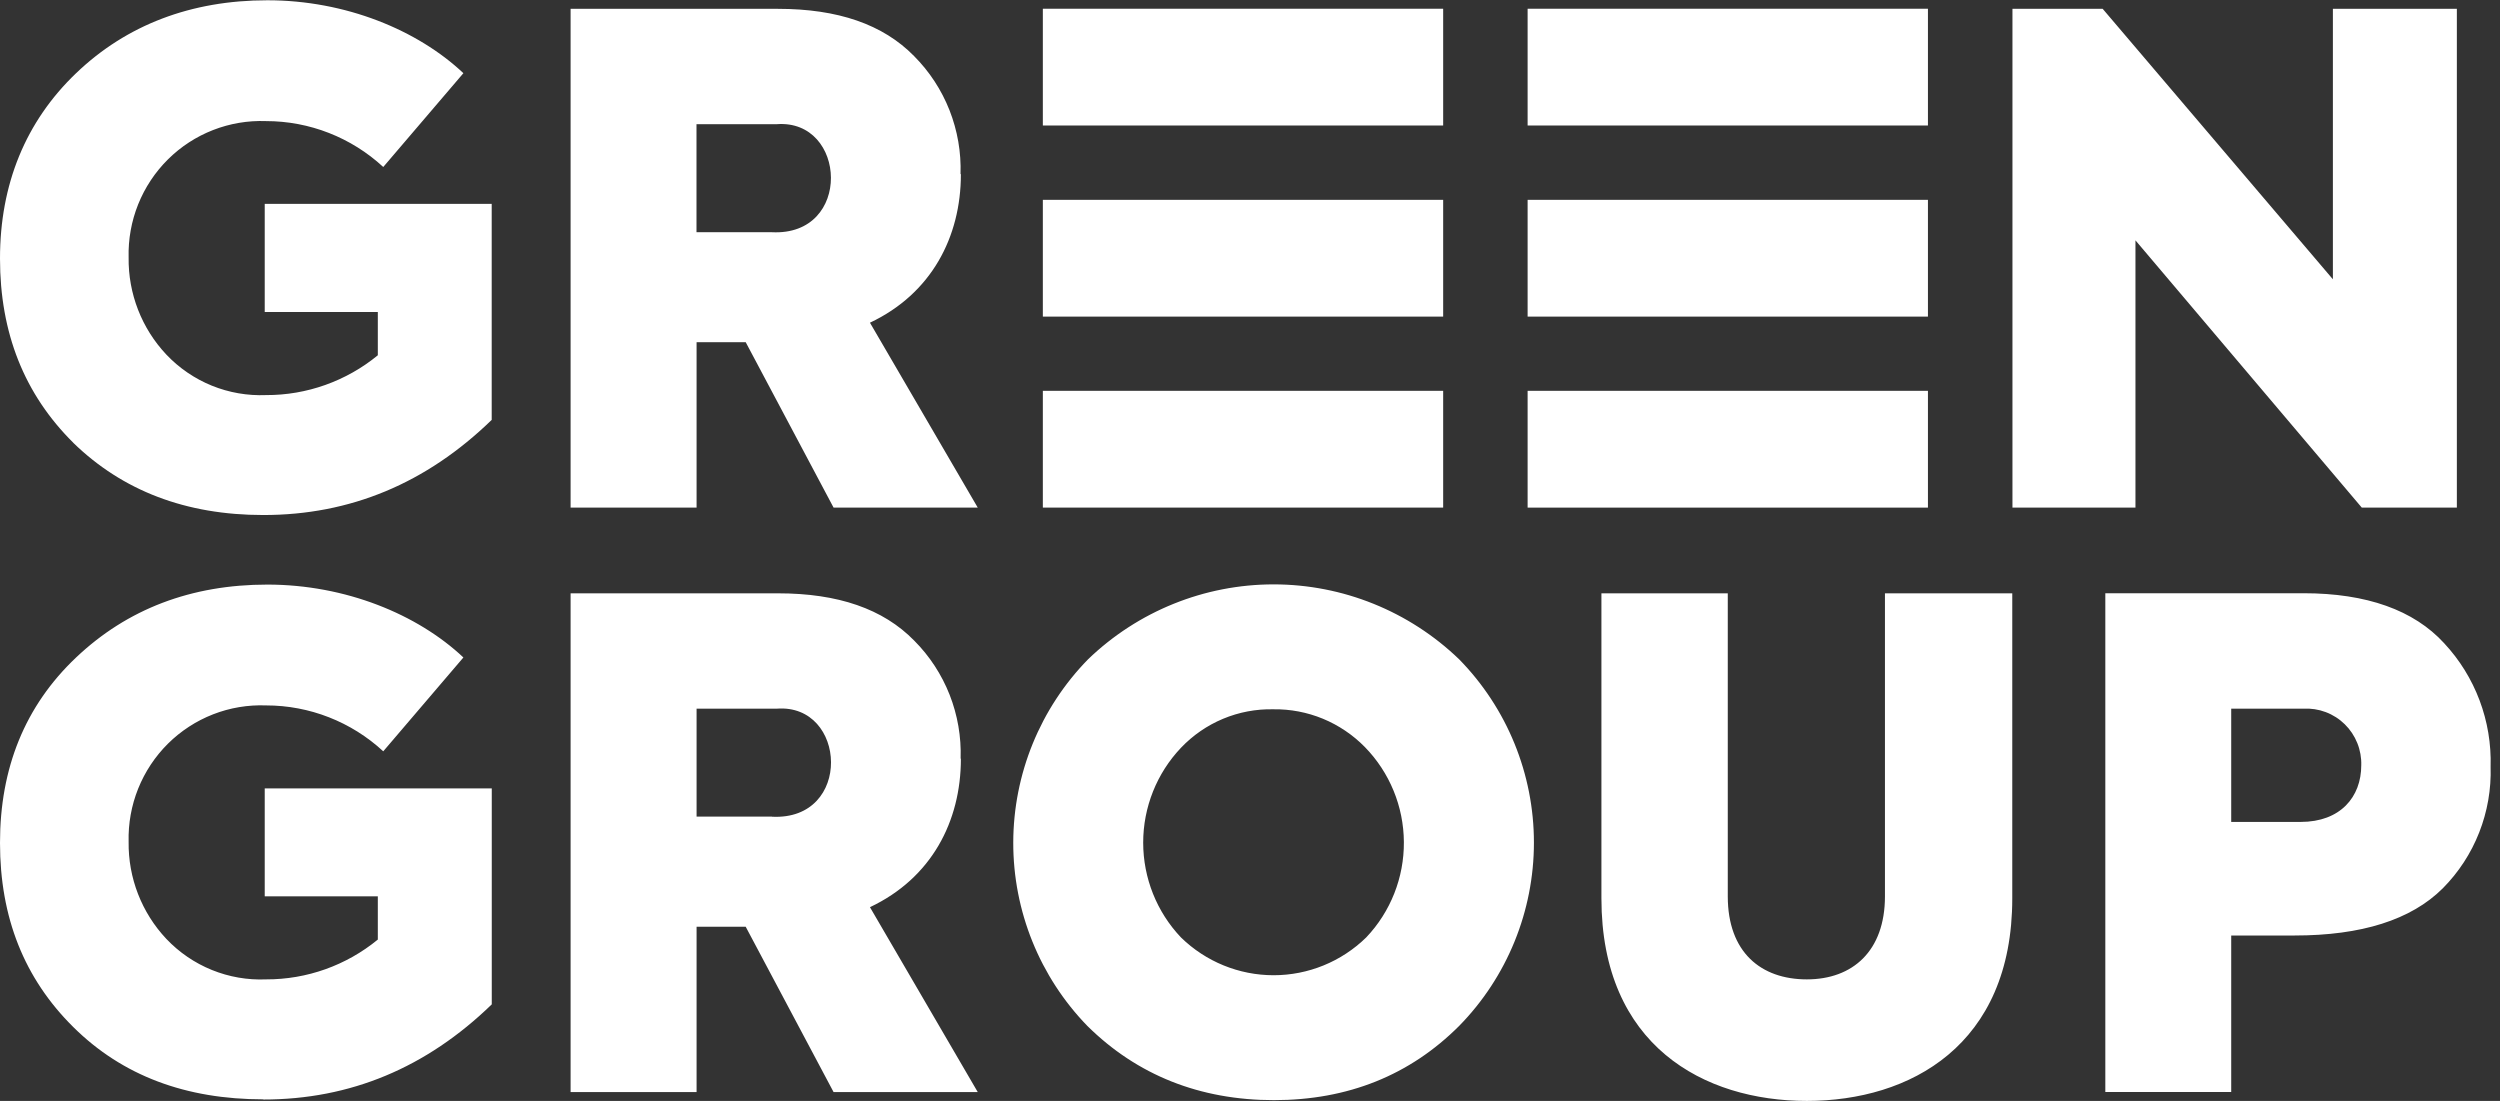 <svg width="109" height="48" viewBox="0 0 109 48" fill="none" xmlns="http://www.w3.org/2000/svg">
<rect x="0" y="0" width="109" height="48" fill="#333333" stroke="none"/>
<g id="Logo" clip-path="url(#clip0_147_2009)">
<path id="Vector" d="M69.822 39.168C69.822 45.584 74.285 48 78.778 48C83.272 48 87.735 45.584 87.735 39.168V25.869H82.184V39.08C82.184 41.466 80.774 42.701 78.778 42.701C76.782 42.701 75.331 41.523 75.331 39.08V25.869H69.822V39.168ZM11.481 47.939C15.269 47.939 18.589 46.556 21.441 43.79V34.373H11.542V39.08H16.473V40.965C15.098 42.094 13.375 42.707 11.6 42.701C10.792 42.735 9.986 42.595 9.236 42.29C8.486 41.986 7.809 41.523 7.252 40.935C6.176 39.792 5.587 38.274 5.608 36.702C5.588 35.909 5.729 35.12 6.024 34.385C6.319 33.65 6.761 32.983 7.322 32.425C7.884 31.868 8.553 31.433 9.289 31.145C10.025 30.858 10.811 30.726 11.6 30.756C13.493 30.755 15.317 31.47 16.71 32.757L20.204 28.666C18.208 26.785 15.063 25.488 11.657 25.488C8.34 25.488 5.551 26.55 3.318 28.666C1.084 30.783 0 33.492 0 36.748C0 40.003 1.057 42.663 3.199 44.783C5.34 46.904 8.106 47.931 11.481 47.931M102.951 33.365C102.951 34.747 102.043 35.836 100.308 35.836H97.281V30.898H100.427C100.758 30.88 101.089 30.93 101.4 31.047C101.711 31.164 101.994 31.344 102.231 31.577C102.469 31.81 102.655 32.09 102.779 32.399C102.903 32.708 102.962 33.04 102.951 33.373M108.59 33.431C108.651 31.436 107.922 29.499 106.564 28.043C105.242 26.6 103.185 25.865 100.434 25.865H91.792V47.611H97.281V40.788H100.043C102.951 40.788 105.123 40.111 106.506 38.73C107.195 38.036 107.735 37.208 108.093 36.296C108.451 35.385 108.621 34.41 108.59 33.431ZM59.509 32.572C58.988 32.041 58.366 31.621 57.679 31.337C56.992 31.054 56.256 30.914 55.513 30.925C54.764 30.909 54.019 31.05 53.326 31.339C52.634 31.628 52.009 32.058 51.491 32.603C50.433 33.718 49.843 35.198 49.843 36.738C49.843 38.278 50.433 39.759 51.491 40.873C52.572 41.929 54.021 42.52 55.529 42.52C57.037 42.52 58.485 41.929 59.566 40.873C60.631 39.752 61.22 38.26 61.209 36.711C61.199 35.162 60.589 33.678 59.509 32.572ZM63.62 44.729C61.474 46.877 58.773 47.966 55.544 47.966C52.315 47.966 49.579 46.877 47.407 44.729C45.331 42.59 44.172 39.719 44.178 36.732C44.184 33.745 45.354 30.878 47.438 28.747C49.614 26.65 52.513 25.479 55.529 25.479C58.544 25.479 61.443 26.65 63.62 28.747C65.708 30.878 66.879 33.748 66.879 36.738C66.879 39.728 65.708 42.599 63.62 44.729ZM33.658 35.605H30.371V30.898H33.865C36.93 30.664 37.182 35.786 33.658 35.609M41.883 33.077C41.915 32.124 41.751 31.176 41.403 30.29C41.054 29.405 40.528 28.6 39.856 27.927C38.504 26.546 36.539 25.869 33.922 25.869H24.878V47.615H30.371V40.407H32.513L36.344 47.615H42.63L37.93 39.553C40.611 38.287 41.895 35.816 41.895 33.077" fill="white"/>
<path id="Vector_2" d="M101.714 0.385H107.119V22.132H102.974L93.106 10.479V22.132H87.743V0.385H91.677L101.714 12.177V0.385ZM3.199 19.307C1.057 17.187 0 14.509 0 11.272C0 8.036 1.115 5.3 3.318 3.191C5.52 1.082 8.34 0.012 11.657 0.012C15.063 0.012 18.208 1.309 20.204 3.191L16.71 7.281C15.317 5.994 13.493 5.279 11.6 5.28C10.811 5.25 10.025 5.383 9.289 5.67C8.553 5.957 7.884 6.392 7.322 6.95C6.761 7.507 6.319 8.174 6.024 8.909C5.729 9.645 5.588 10.433 5.608 11.226C5.587 12.798 6.176 14.317 7.252 15.459C7.809 16.048 8.486 16.51 9.236 16.815C9.986 17.119 10.792 17.259 11.6 17.226C13.375 17.232 15.098 16.618 16.473 15.49V13.604H11.542V8.89H21.438V18.307C18.587 21.075 15.267 22.458 11.477 22.455C8.102 22.455 5.348 21.397 3.195 19.307M33.654 10.125H30.367V5.415H33.861C36.926 5.18 37.179 10.302 33.654 10.125ZM41.879 7.593C41.911 6.641 41.747 5.693 41.399 4.807C41.05 3.921 40.524 3.117 39.853 2.444C38.5 1.063 36.535 0.385 33.919 0.385H24.878V22.132H30.371V14.92H32.513L36.344 22.132H42.63L37.93 14.07C40.611 12.804 41.895 10.329 41.895 7.593" fill="white"/>
<path id="Vector_3" d="M62.922 17.04H45.468V22.131H62.922V17.04Z" fill="white"/>
<path id="Vector_4" d="M62.922 0.381H45.468V5.472H62.922V0.381Z" fill="white"/>
<path id="Vector_5" d="M62.922 8.713H45.468V13.804H62.922V8.713Z" fill="white"/>
<path id="Vector_6" d="M84.058 17.04H66.604V22.132H84.058V17.04Z" fill="white"/>
<path id="Vector_7" d="M84.058 0.381H66.604V5.472H84.058V0.381Z" fill="white"/>
<path id="Vector_8" d="M84.058 8.713H66.604V13.804H84.058V8.713Z" fill="white"/>
</g>
<defs>
<clipPath id="clip0_147_2009">
<rect width="108.59" height="48" fill="white"/>
</clipPath>
</defs>
</svg>
